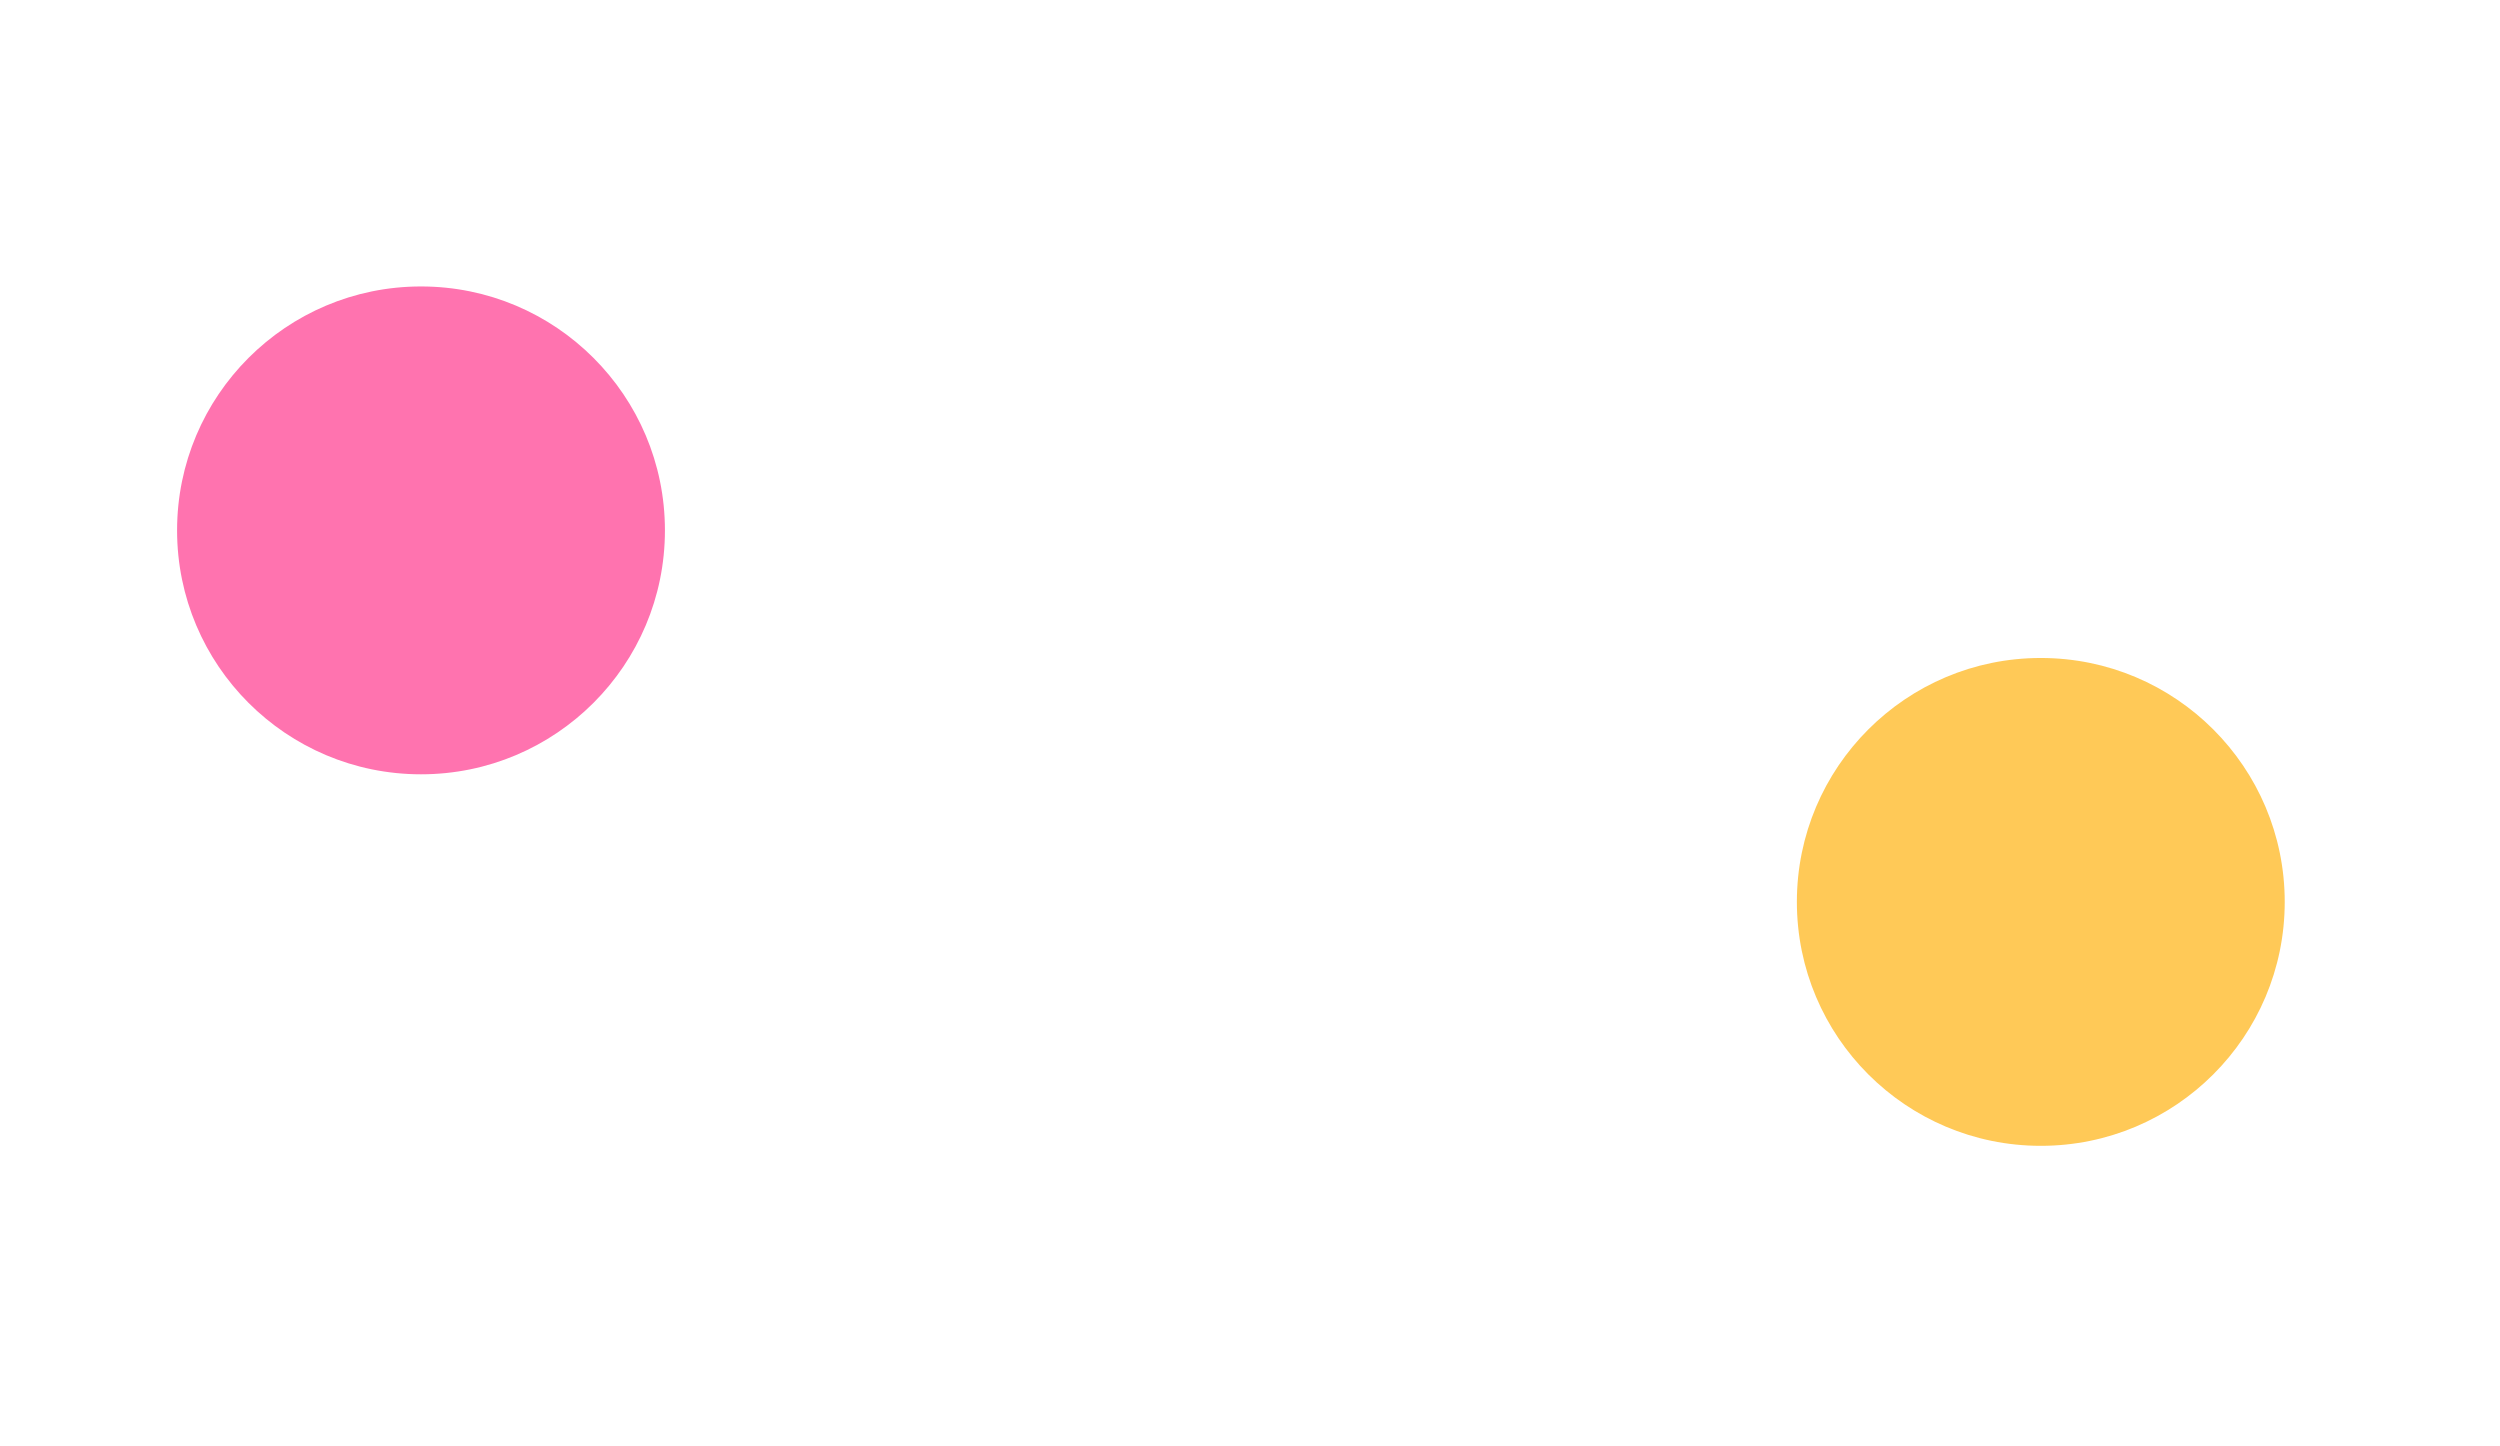<svg width="1440" height="833" viewBox="0 0 1440 833" fill="none" xmlns="http://www.w3.org/2000/svg">
<mask id="mask0_885_1359" style="mask-type:alpha" maskUnits="userSpaceOnUse" x="0" y="0" width="1440" height="833">
<rect width="1440" height="833" fill="white"/>
</mask>
<g mask="url(#mask0_885_1359)">
<g filter="url(#filter0_f_885_1359)">
<circle cx="1175.5" cy="519.5" r="140.5" fill="#FFB311" fill-opacity="0.7"/>
</g>
<g filter="url(#filter1_f_885_1359)">
<circle cx="242.5" cy="305.5" r="140.5" fill="#FF006E" fill-opacity="0.55"/>
</g>
</g>
<defs>
<filter id="filter0_f_885_1359" x="335" y="-321" width="1681" height="1681" filterUnits="userSpaceOnUse" color-interpolation-filters="sRGB">
<feFlood flood-opacity="0" result="BackgroundImageFix"/>
<feBlend mode="normal" in="SourceGraphic" in2="BackgroundImageFix" result="shape"/>
<feGaussianBlur stdDeviation="350" result="effect1_foregroundBlur_885_1359"/>
</filter>
<filter id="filter1_f_885_1359" x="-598" y="-535" width="1681" height="1681" filterUnits="userSpaceOnUse" color-interpolation-filters="sRGB">
<feFlood flood-opacity="0" result="BackgroundImageFix"/>
<feBlend mode="normal" in="SourceGraphic" in2="BackgroundImageFix" result="shape"/>
<feGaussianBlur stdDeviation="350" result="effect1_foregroundBlur_885_1359"/>
</filter>
</defs>
</svg>
